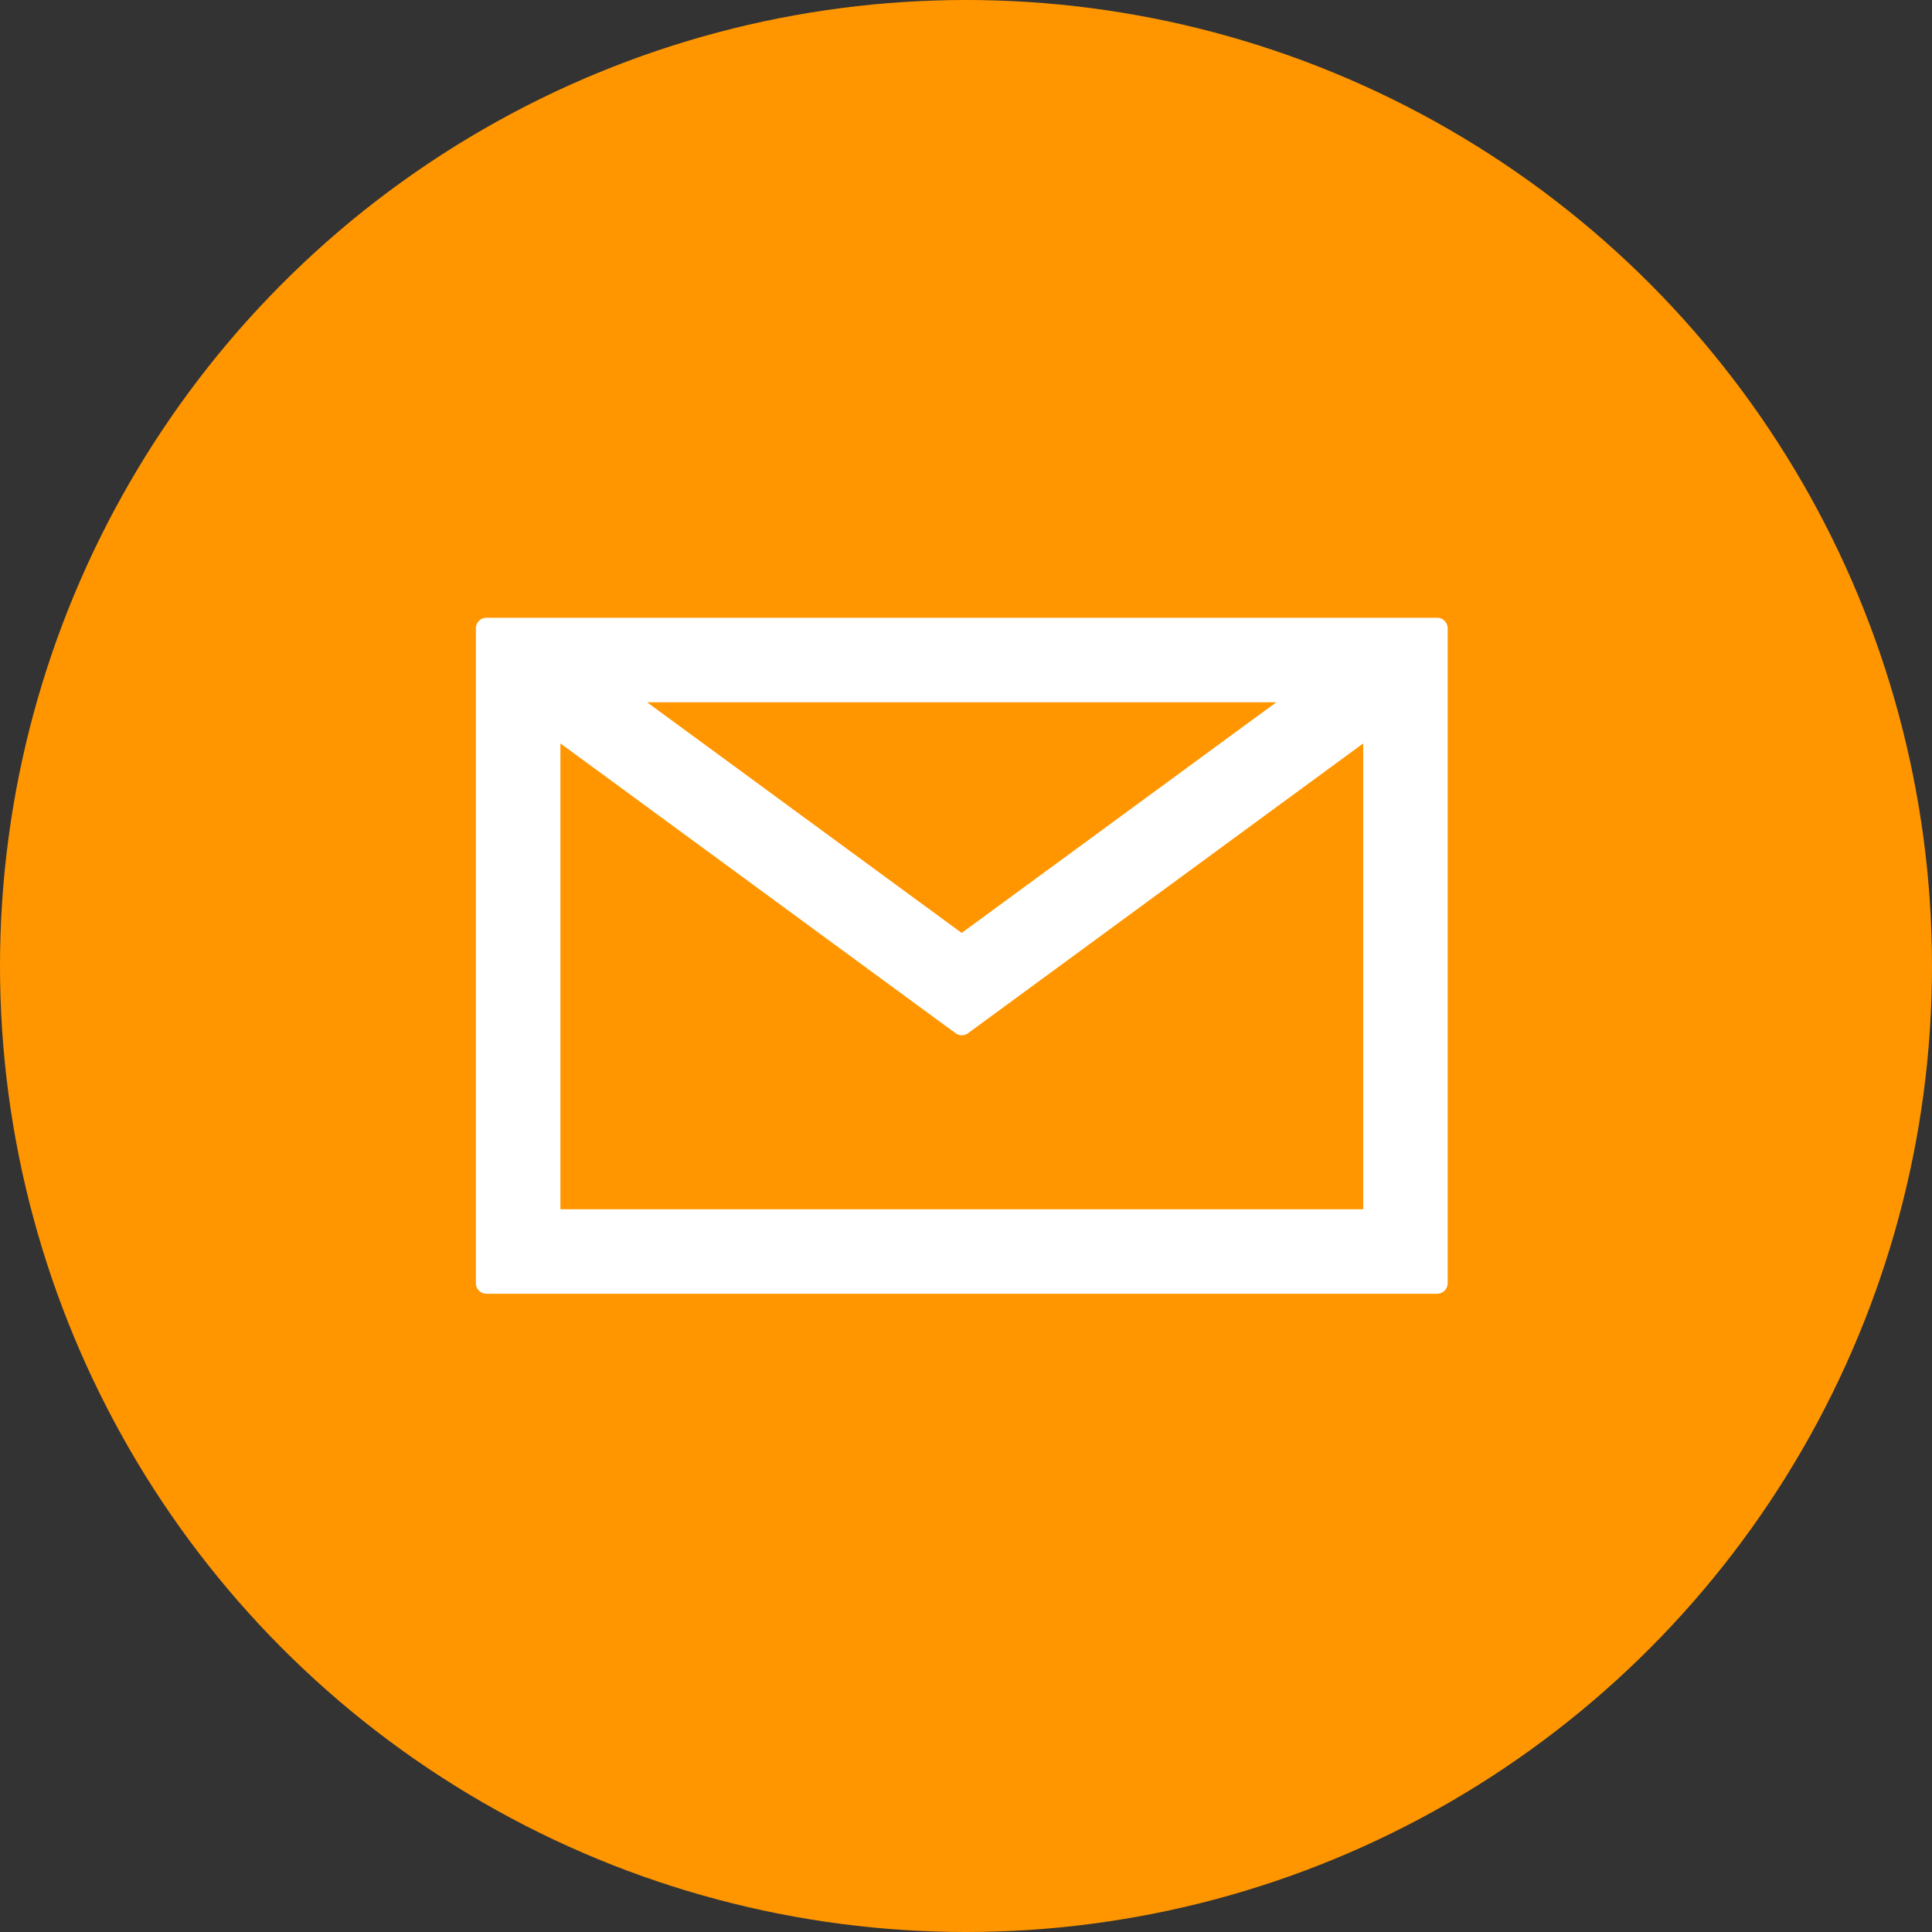 <svg xmlns="http://www.w3.org/2000/svg" width="70" height="70" viewBox="0 0 70 70">
  <rect x="0" y="0" width="70" height="70" fill="#333333" stroke="none"/>
  <g id="Group_25535" data-name="Group 25535" transform="translate(-1354 -1048)">
    <circle id="Ellipse_12077" data-name="Ellipse 12077" cx="35" cy="35" r="35" transform="translate(1354 1048)" fill="#ff9600"/>
    <g id="email-envelope-outline" transform="translate(1371.243 1011.272)">
      <path id="Path_21850" data-name="Path 21850" d="M34.826,59.111H.382A.382.382,0,0,0,0,59.493V83.221a.382.382,0,0,0,.382.382H34.826a.383.383,0,0,0,.383-.382V59.493A.383.383,0,0,0,34.826,59.111ZM29,62.173,17.6,70.53l-11.4-8.358Zm3.146,18.369H3.062V63.663l14.316,10.5a.384.384,0,0,0,.454,0l14.316-10.5V80.541Z" transform="translate(0 0)" fill="#fff"/>
    </g>
  </g>
</svg>
